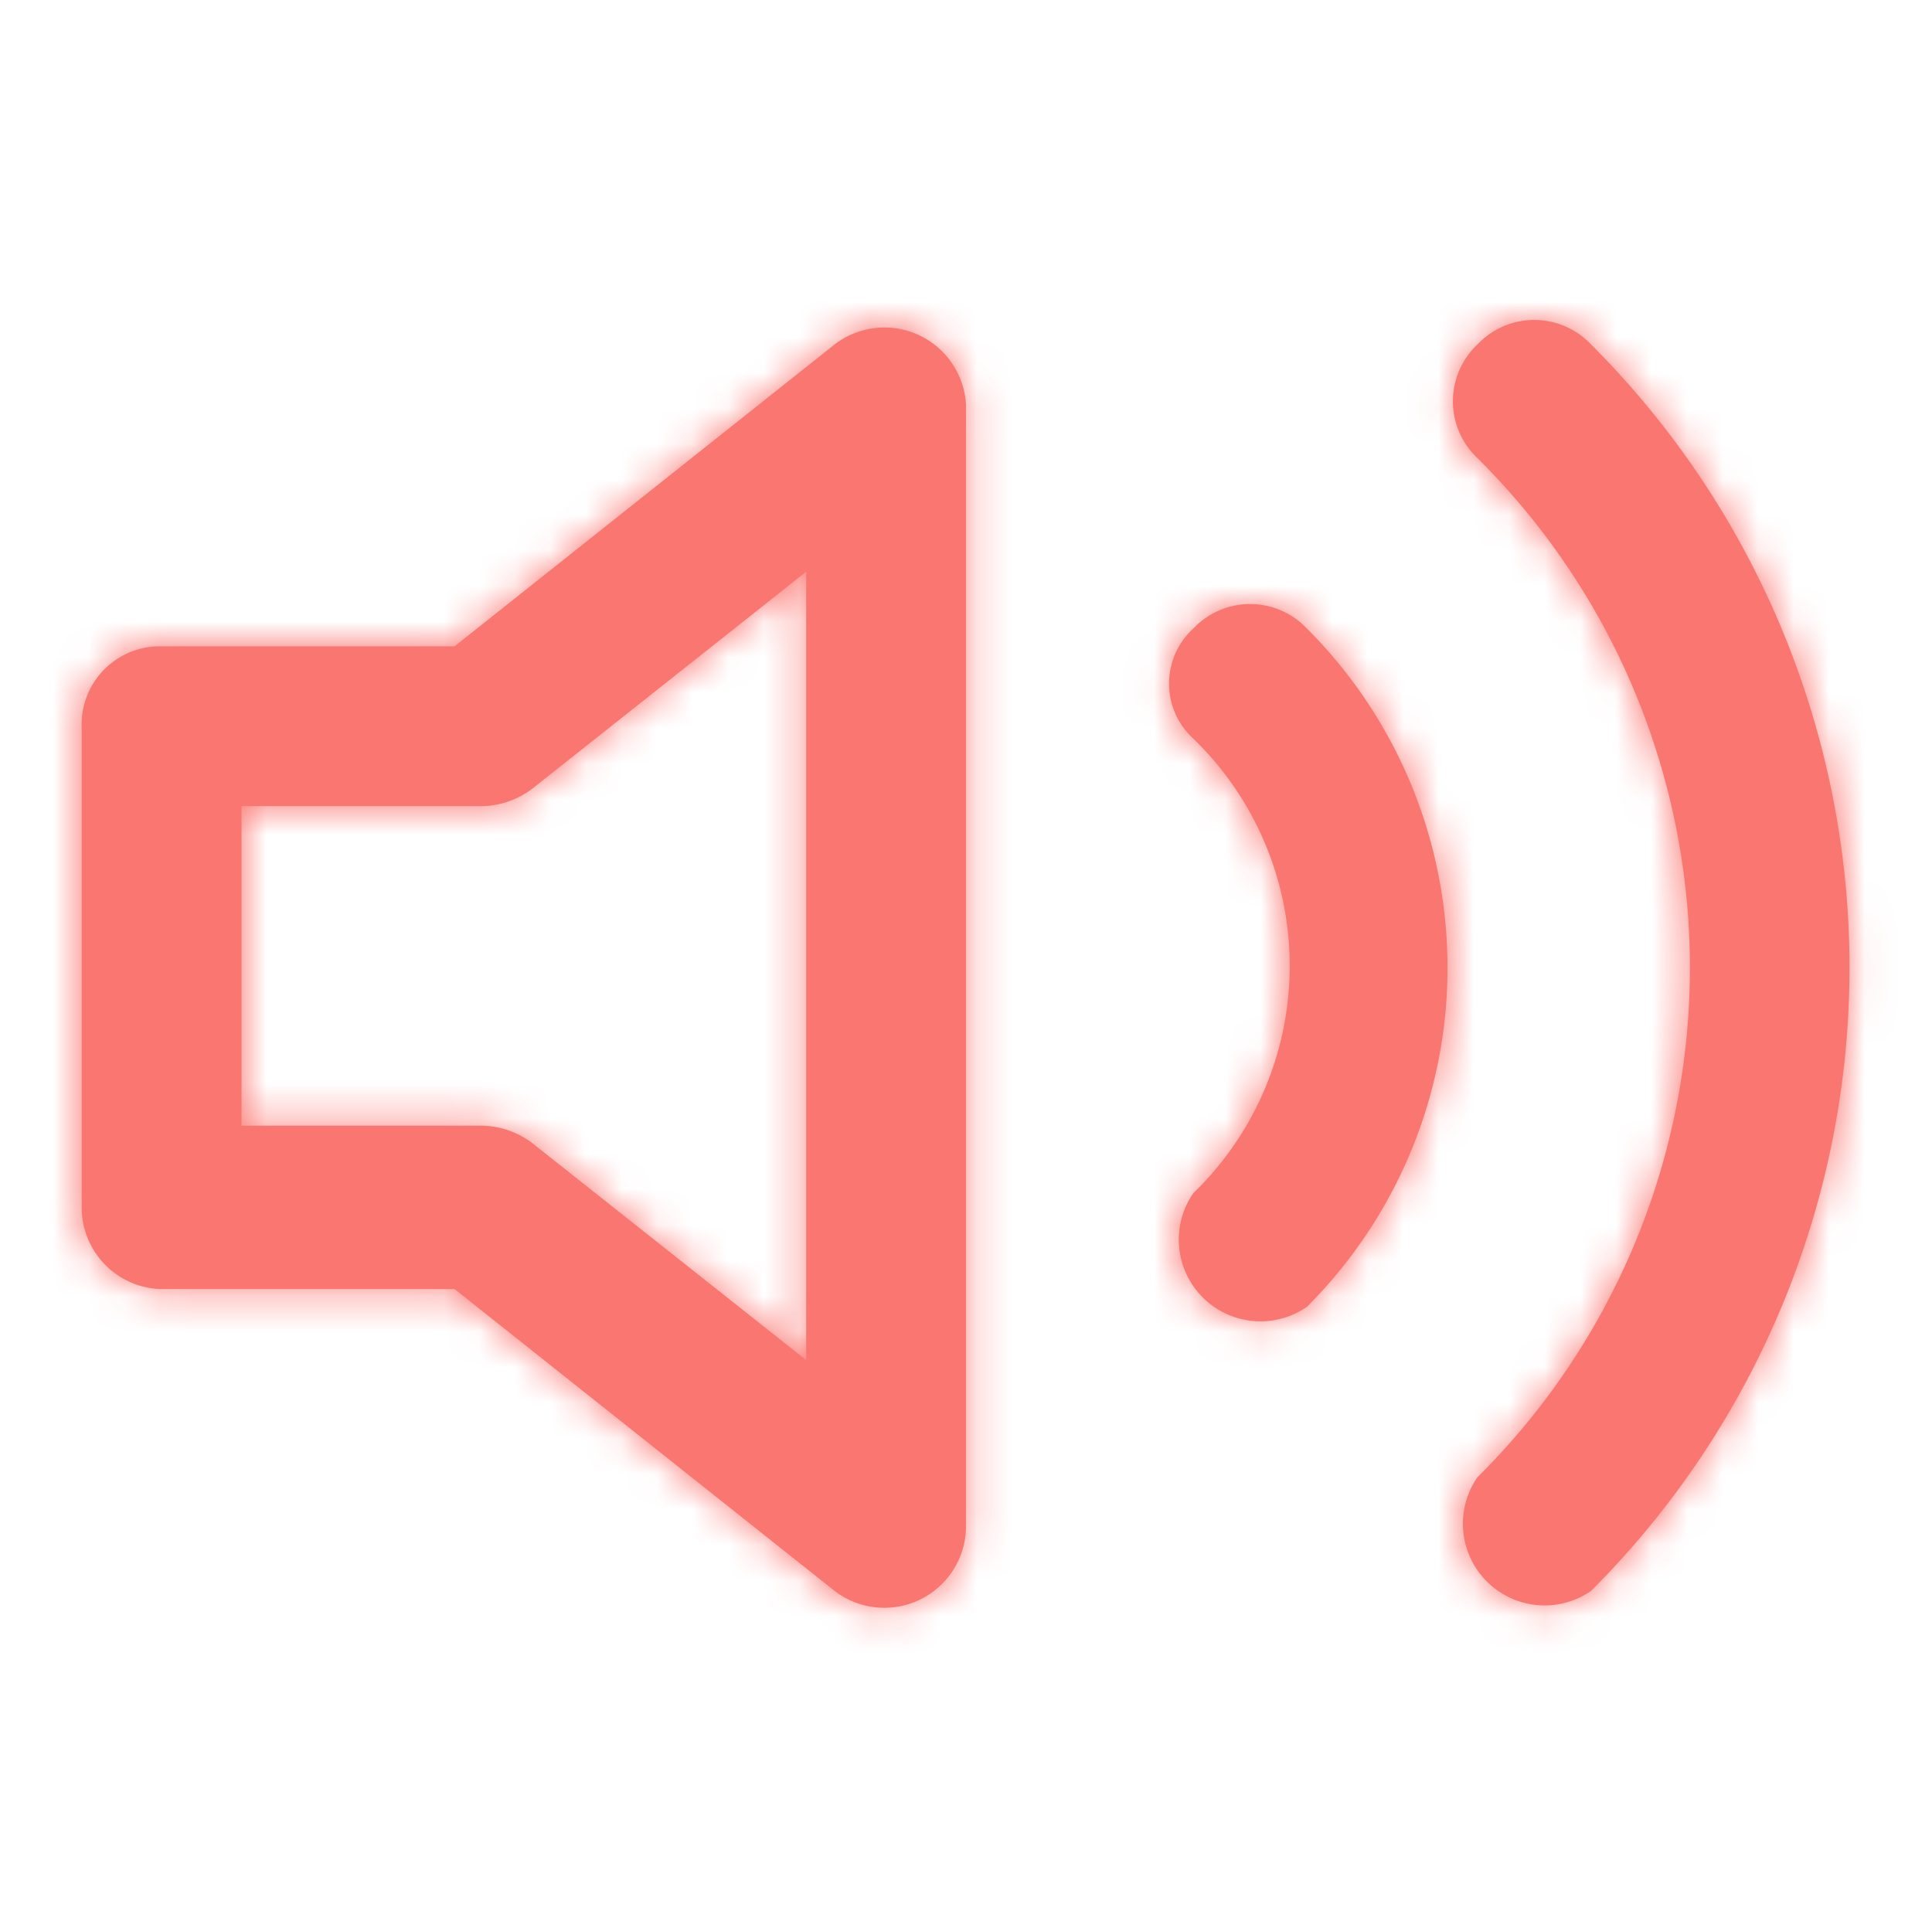 <svg id="b54c138a-e73a-466d-a77a-2030dae96b88" data-name="Capa 1" xmlns="http://www.w3.org/2000/svg" xmlns:xlink="http://www.w3.org/1999/xlink" width="54.4" height="54.1" viewBox="0 0 54.4 54.1">
  <defs>
    <mask id="b2b91a04-3328-4b28-bd94-8ac52a985830" x="0" y="0" width="54.37" height="54.12" maskUnits="userSpaceOnUse">
      <g transform="translate(2.2 9.2)">
        <g id="bfbda4e4-b887-44b8-8e8d-540eea3be1f5" data-name="mask-2">
          <path id="e6c3bbd2-1a8c-4553-88cc-36f0b01baa3f" data-name="path-1" d="M42.6.5a24.8,24.8,0,0,1,0,35.1,2.3,2.3,0,0,1-3.2-3.2,20.2,20.2,0,0,0,0-28.7,2.2,2.2,0,0,1,0-3.2A2.2,2.2,0,0,1,42.6.5ZM25,2.2V33.8a2.3,2.3,0,0,1-3.7,1.8L10.6,27.1H2.3A2.3,2.3,0,0,1,.1,24.8V11.3A2.2,2.2,0,0,1,2.3,9h8.3L21.3.5A2.3,2.3,0,0,1,25,2.2ZM20.5,6.9,12.8,13a2.4,2.4,0,0,1-1.4.5H4.6v9h6.8a2.4,2.4,0,0,1,1.4.5l7.7,6.1ZM31.4,8.5a2.2,2.2,0,0,1,3.2,0,13.5,13.5,0,0,1,0,19.1,2.3,2.3,0,0,1-3.2-3.2,8.9,8.9,0,0,0,0-12.8A2.1,2.1,0,0,1,31.4,8.5Z" style="fill: #fff;fill-rule: evenodd"/>
        </g>
      </g>
    </mask>
  </defs>
  <g id="a5930545-22f8-4fda-aa48-b419cdcab675" data-name="Page-1">
    <g id="a0091b78-3fa2-46ed-a287-e8f22862c134" data-name="programatica">
      <g id="ae2a65b6-e332-4136-97fc-67e2293b37a1" data-name="performance">
        <g id="a7e9b1cd-2691-4993-b229-13ba2059501f" data-name="adlearn-copy">
          <g id="bc4b1fa4-bf03-4134-8651-7b1a3d4b4dbb" data-name="volume-2">
            <g id="a7609d2b-847b-471f-b3ff-d958c97a3b4b" data-name="Combined-Shape">
              <path id="b6374cbf-2e57-48b1-904c-43426711f803" data-name="path-1" d="M42.6.5a24.8,24.8,0,0,1,0,35.1,2.3,2.3,0,0,1-3.2-3.2,20.2,20.2,0,0,0,0-28.7,2.2,2.2,0,0,1,0-3.2A2.2,2.2,0,0,1,42.6.5ZM25,2.2V33.8a2.3,2.3,0,0,1-3.7,1.8L10.6,27.1H2.3A2.3,2.3,0,0,1,.1,24.8V11.3A2.2,2.2,0,0,1,2.3,9h8.3L21.3.5A2.3,2.3,0,0,1,25,2.2ZM20.5,6.9,12.8,13a2.4,2.4,0,0,1-1.4.5H4.6v9h6.8a2.4,2.4,0,0,1,1.4.5l7.7,6.1ZM31.4,8.5a2.2,2.2,0,0,1,3.2,0,13.5,13.5,0,0,1,0,19.1,2.3,2.3,0,0,1-3.2-3.2,8.9,8.9,0,0,0,0-12.8A2.1,2.1,0,0,1,31.4,8.5Z" transform="translate(2.2 9.2)" style="fill: #fa7671"/>
            </g>
            <g style="mask: url(#b2b91a04-3328-4b28-bd94-8ac52a985830)">
              <g id="aad715ae-b632-4e72-bea3-c915ced38625" data-name="COLOR/-black">
                <rect id="ad92070d-2bb7-4a18-9efa-24132a06760b" data-name="Rectangle" width="54.4" height="54.12" style="fill: #fa7671"/>
              </g>
            </g>
          </g>
        </g>
      </g>
    </g>
  </g>
</svg>
